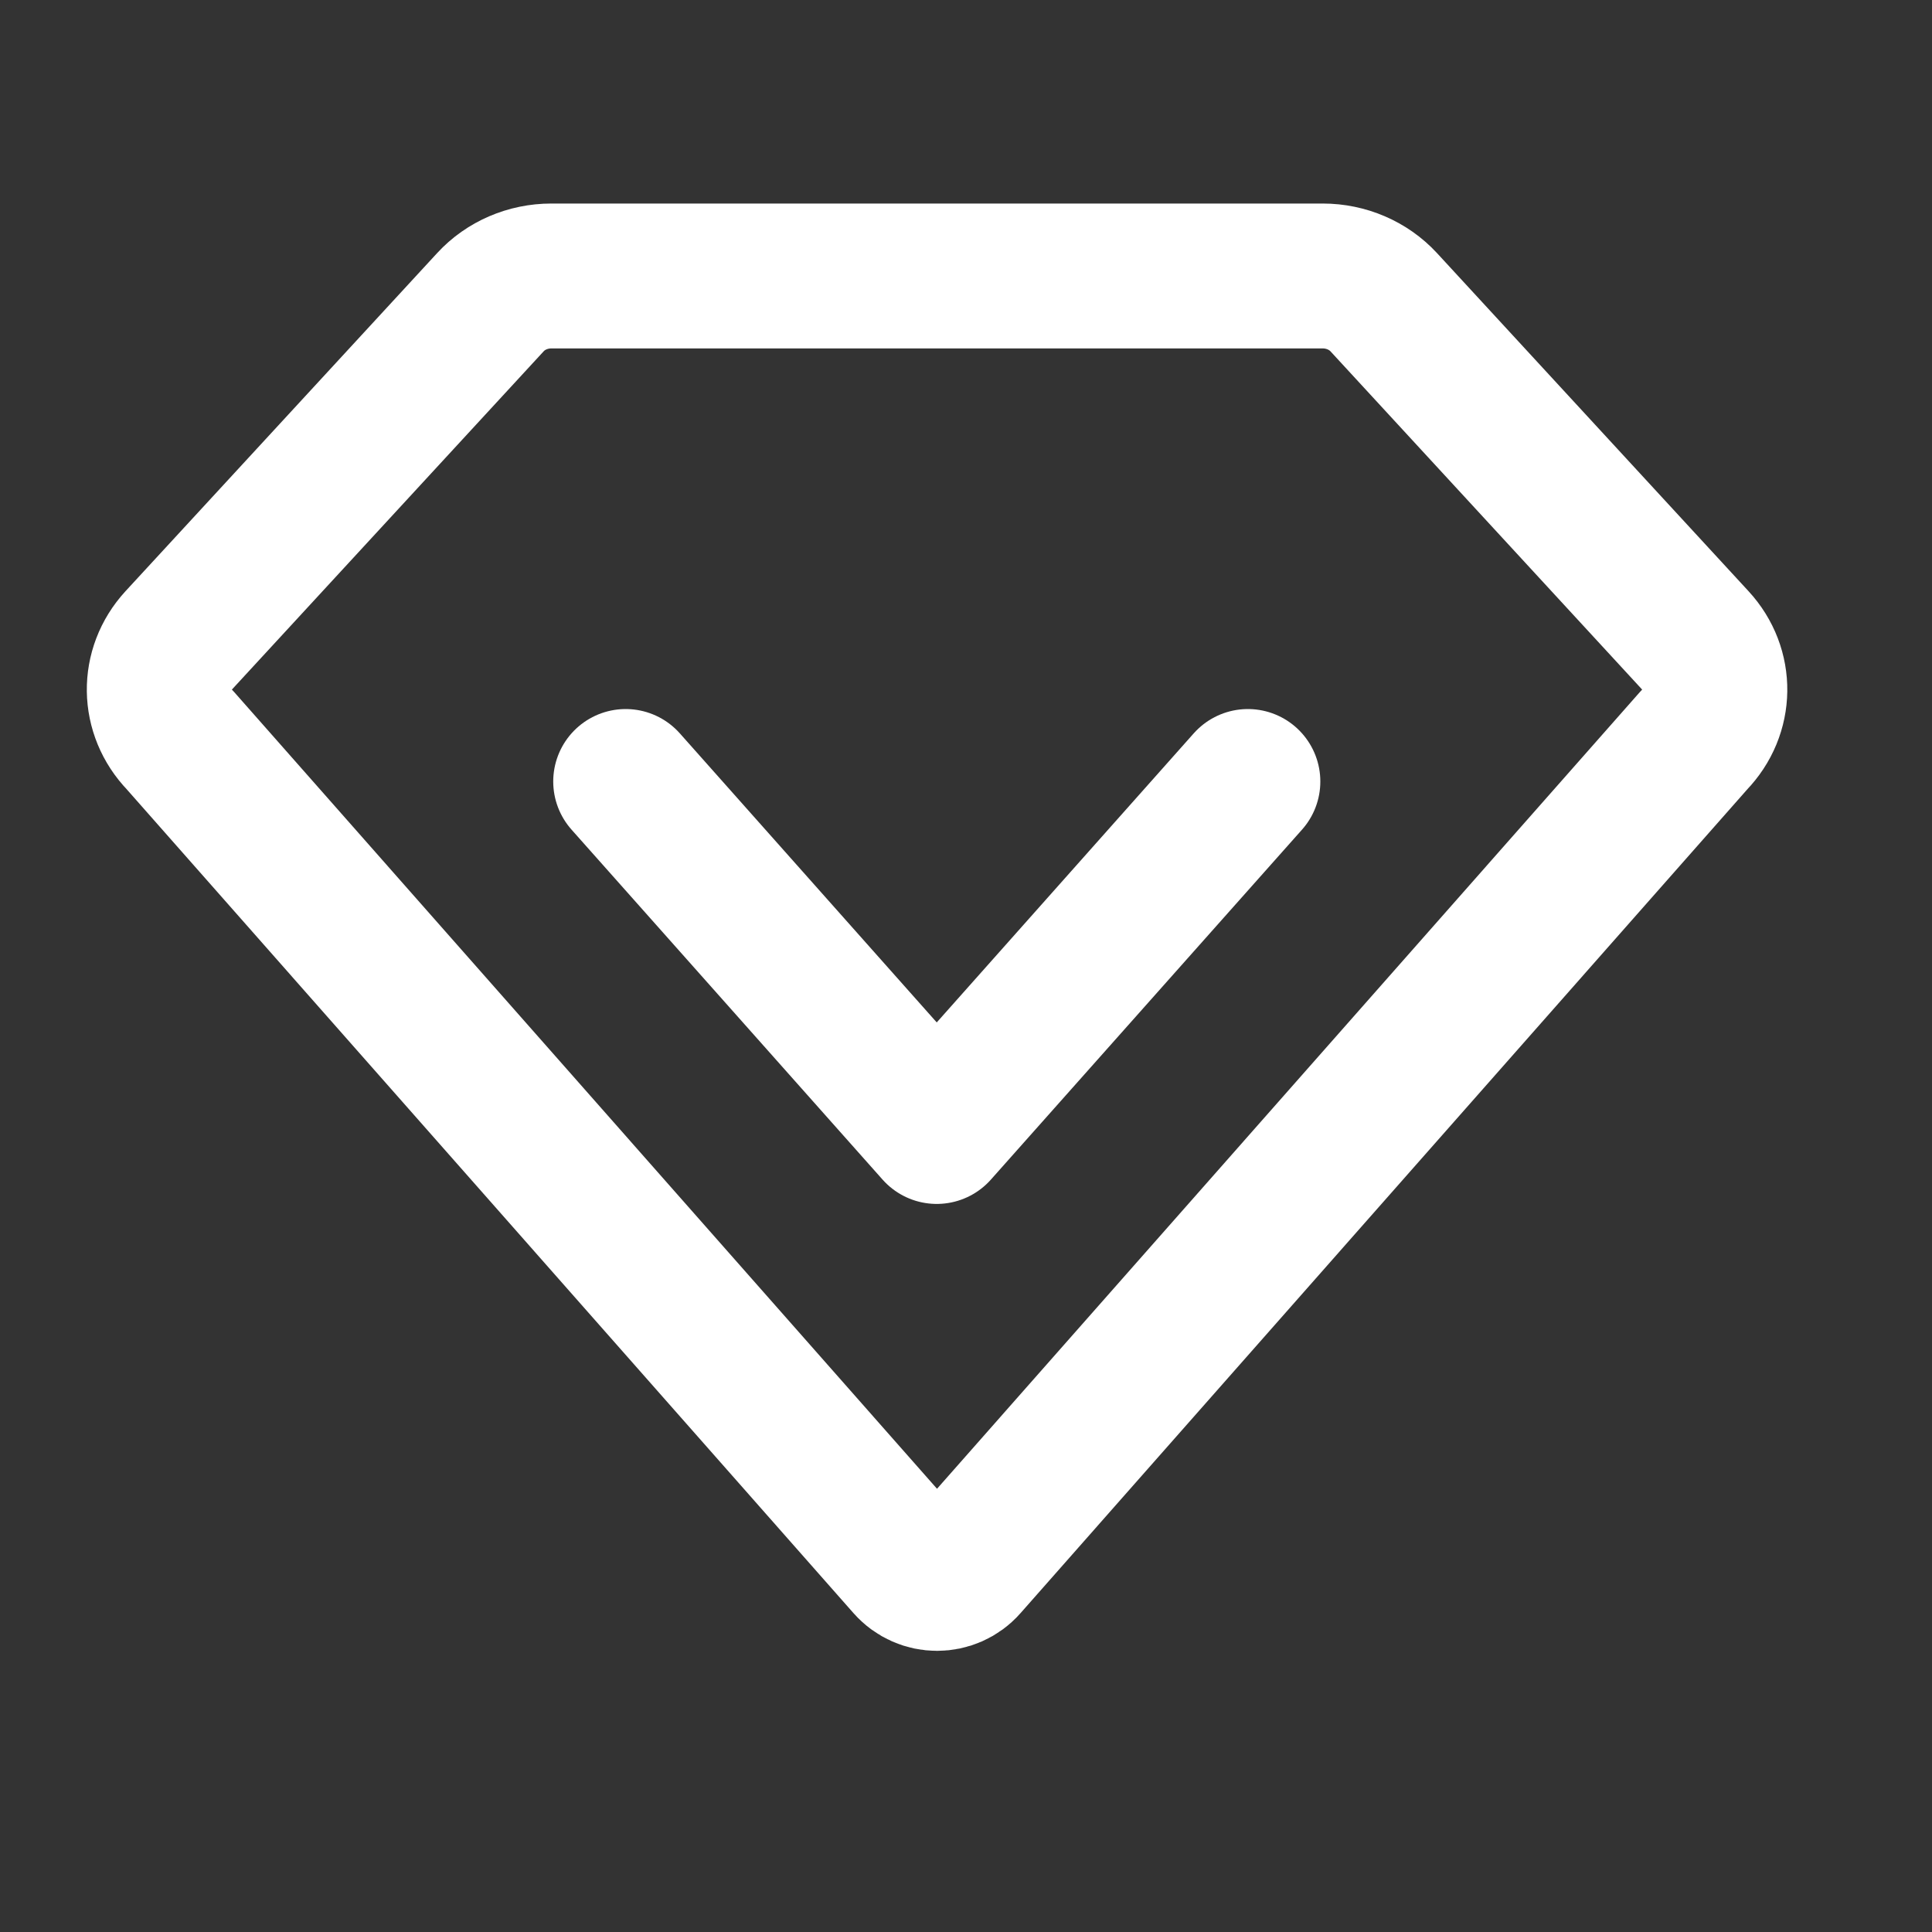 <svg xmlns="http://www.w3.org/2000/svg" fill="none" viewBox="0 0 20 20" height="20" width="20">
<rect x="0" y="0" width="20" height="20" fill="#333333" stroke="none"/>
<g clip-path="url(#clip0_3641_7735)">
<path stroke-linejoin="round" stroke-linecap="round" stroke-width="1.5" stroke="white" d="M1.851 6.628L5.077 3.128C5.235 2.956 5.465 2.857 5.707 2.857H13.693C13.935 2.857 14.165 2.956 14.324 3.128L17.549 6.628C17.825 6.927 17.819 7.371 17.535 7.664L10.002 16.203C9.842 16.385 9.559 16.385 9.398 16.203L1.865 7.664C1.582 7.371 1.576 6.927 1.851 6.628Z"></path>
<path stroke-linejoin="round" stroke-linecap="round" stroke-width="1.5" stroke="white" d="M6.477 8.09L9.697 11.713L12.918 8.09"></path>
</g>
<defs>
<clipPath id="clip0_3641_7735">
<rect transform="translate(0.039 0.039)" fill="white" height="19.324" width="19.324"></rect>
</clipPath>
</defs>
</svg>
